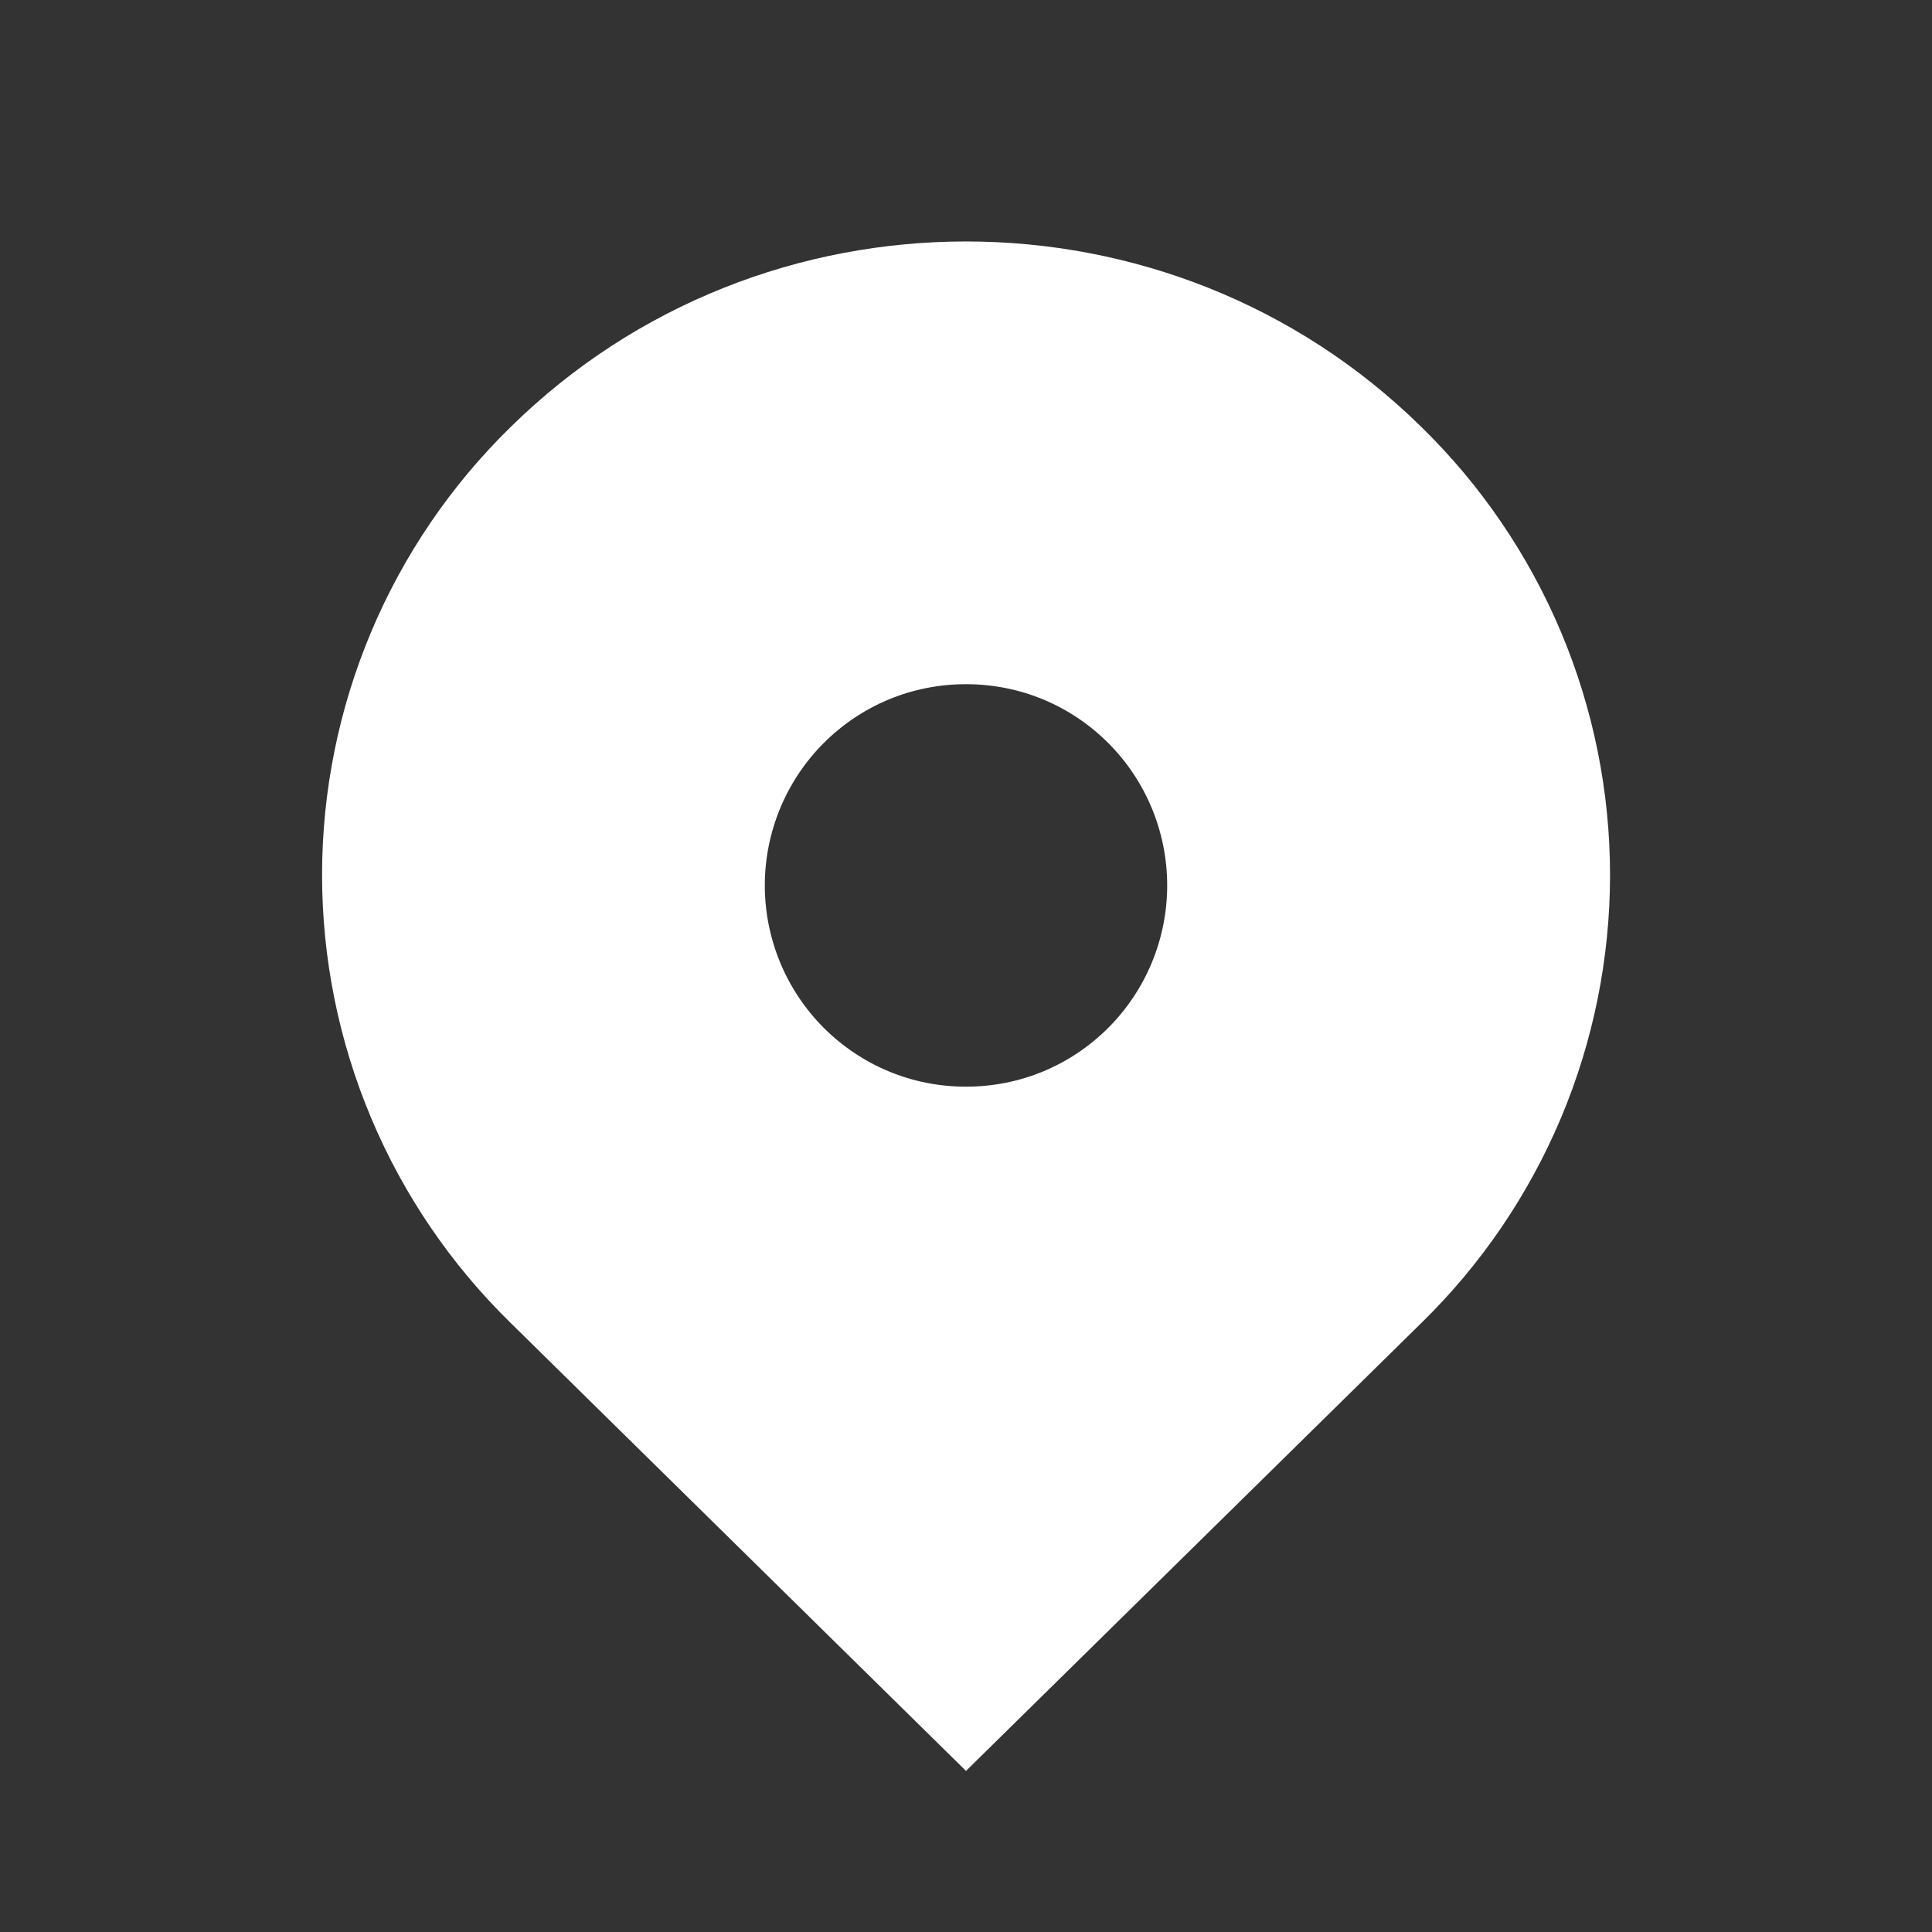 <svg width="37" height="37" viewBox="0 0 37 37" fill="none" xmlns="http://www.w3.org/2000/svg">
<rect x="0" y="0" width="37" height="37" fill="#333333" stroke="none"/>
<path d="M27.221 8.177C22.405 3.44 14.597 3.44 9.78 8.177C8.637 9.294 7.728 10.629 7.108 12.102C6.488 13.575 6.168 15.158 6.168 16.756C6.168 18.355 6.488 19.938 7.108 21.411C7.728 22.884 8.637 24.219 9.78 25.336L18.5 33.915L27.221 25.336C28.365 24.219 29.273 22.884 29.894 21.411C30.514 19.938 30.834 18.355 30.834 16.756C30.834 15.158 30.514 13.575 29.894 12.102C29.273 10.629 28.365 9.294 27.221 8.177ZM18.5 20.811C17.47 20.811 16.504 20.41 15.774 19.683C15.053 18.959 14.647 17.979 14.647 16.957C14.647 15.935 15.053 14.955 15.774 14.231C16.502 13.504 17.47 13.103 18.5 13.103C19.53 13.103 20.498 13.504 21.226 14.231C21.948 14.955 22.353 15.935 22.353 16.957C22.353 17.979 21.948 18.959 21.226 19.683C20.498 20.41 19.53 20.811 18.5 20.811Z" fill="white"/>
</svg>

